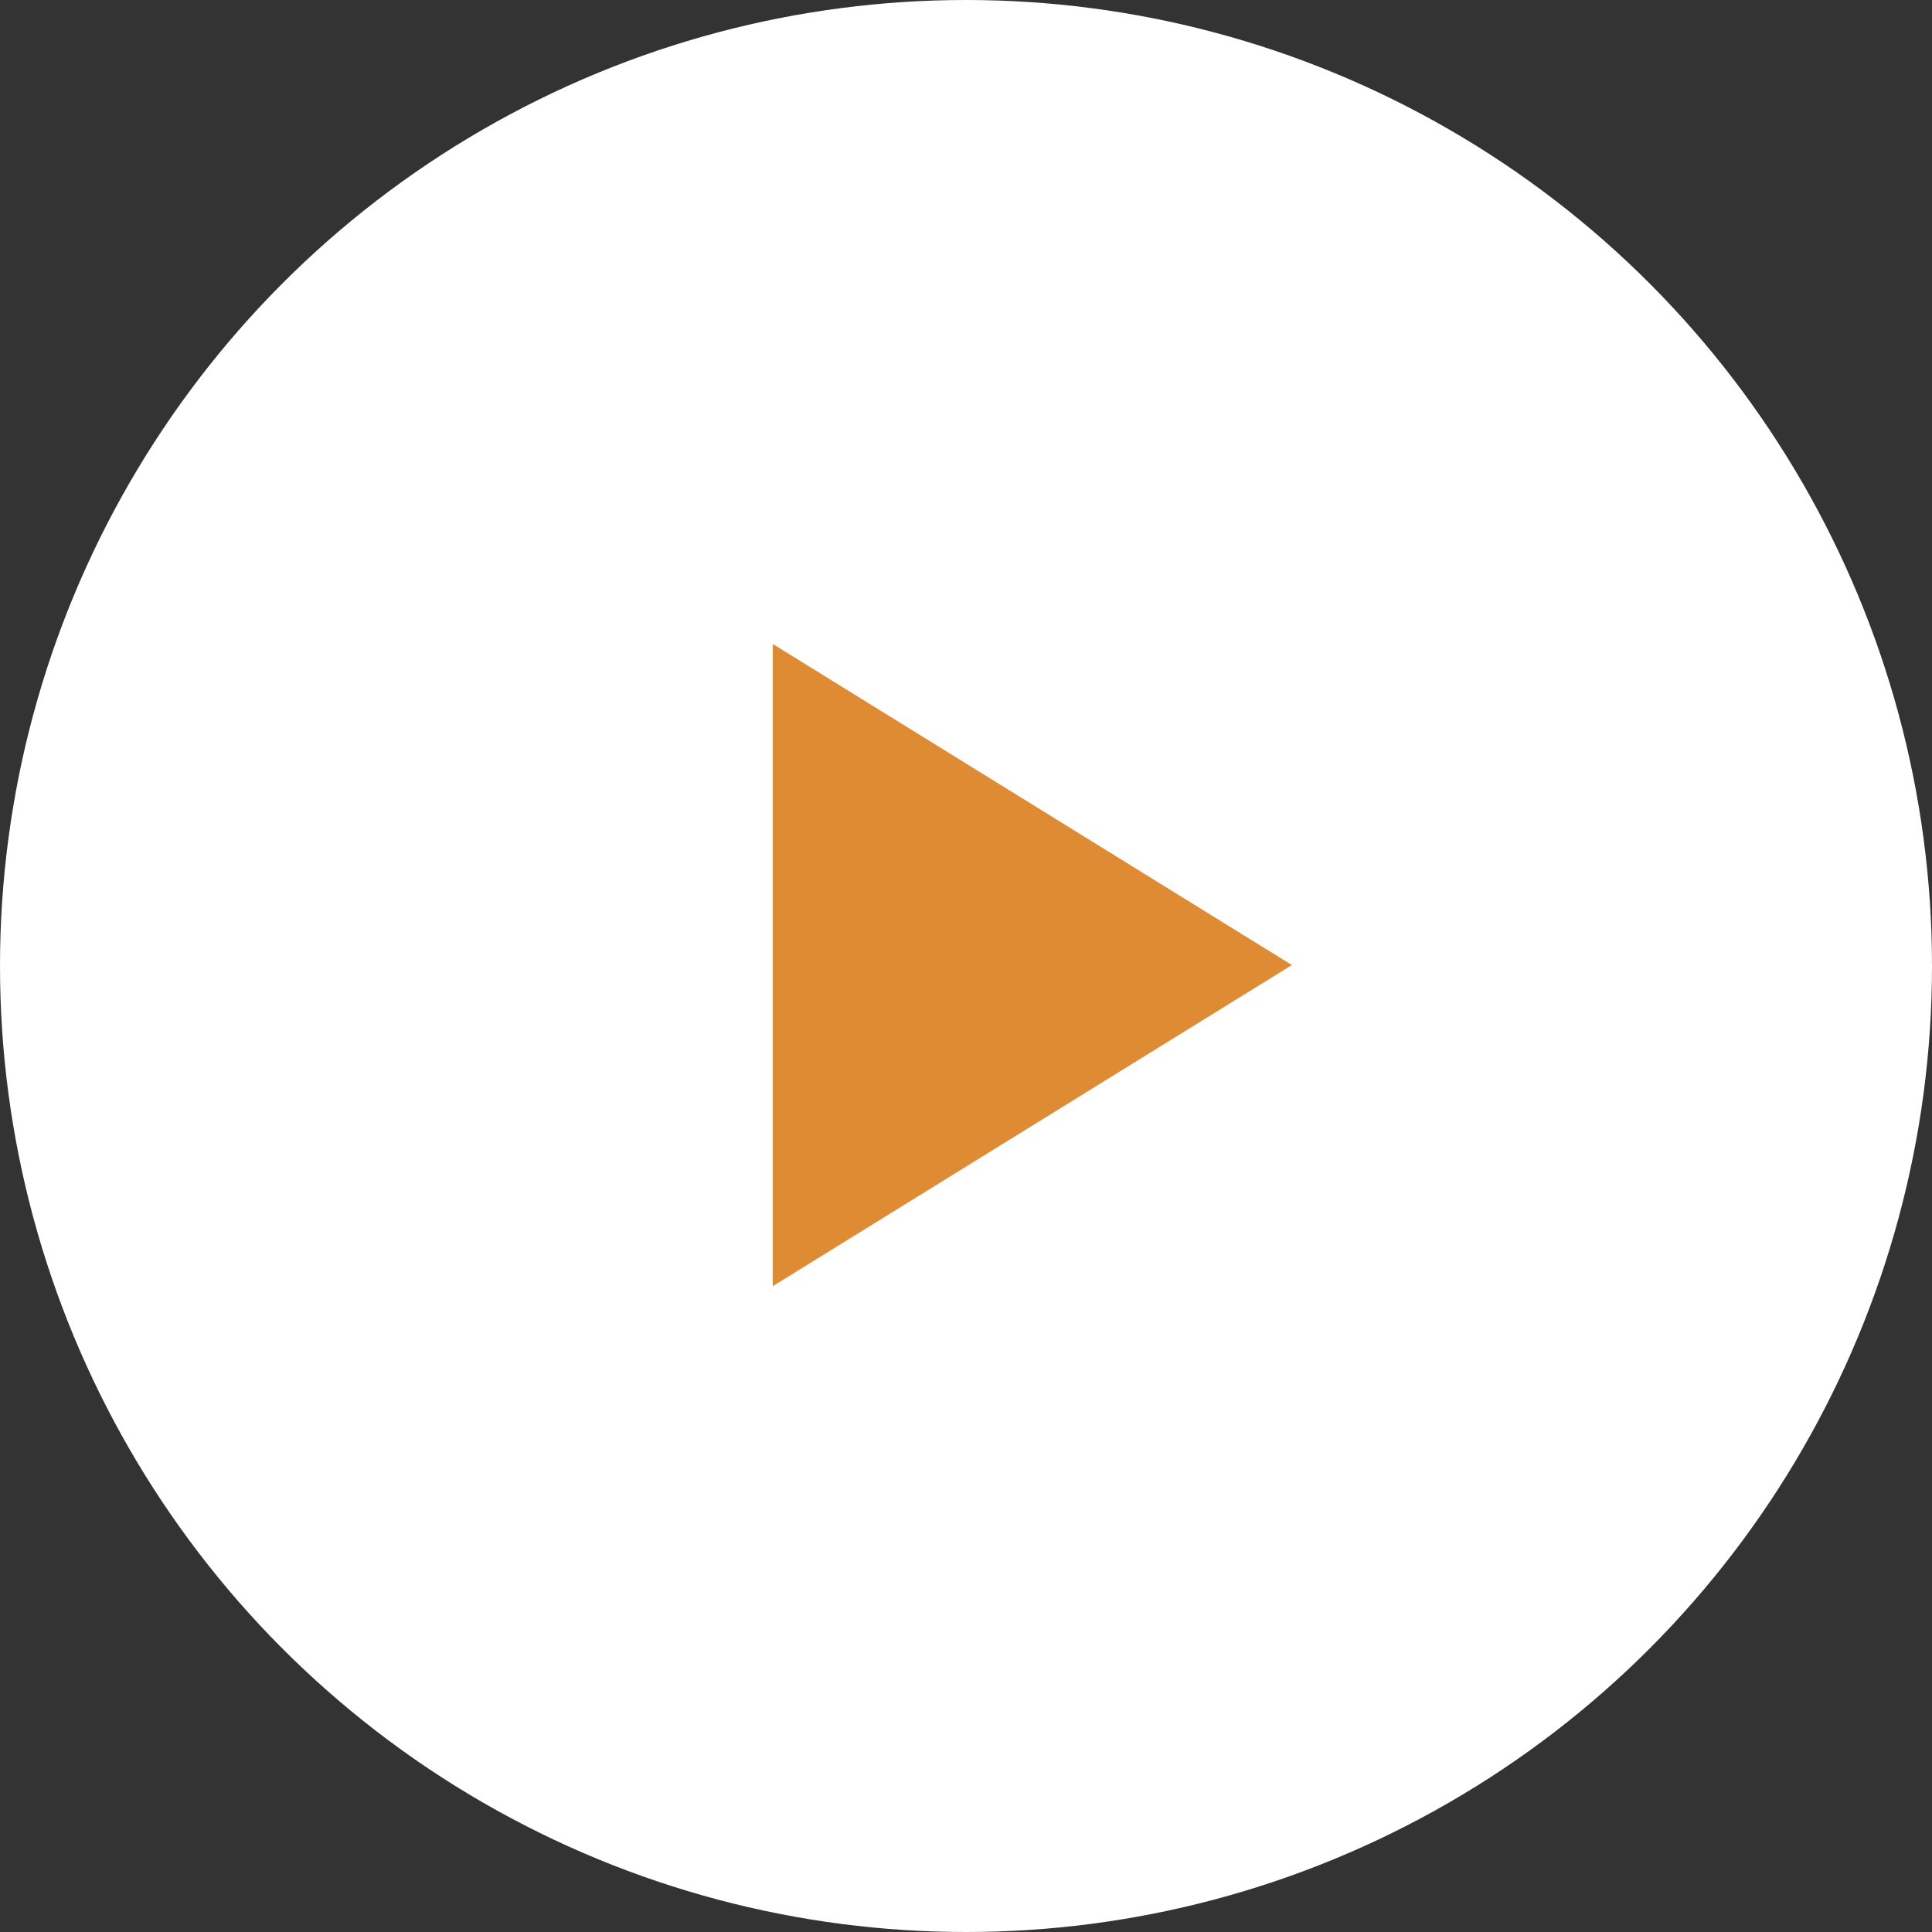 <?xml version="1.0" encoding="UTF-8"?>
<svg width="30px" height="30px" viewBox="0 0 30 30" version="1.1" xmlns="http://www.w3.org/2000/svg" xmlns:xlink="http://www.w3.org/1999/xlink">
  <rect x="0" y="0" width="30" height="30" fill="#333333" stroke="none"/>
  <g stroke="none" stroke-width="1" fill="none" fill-rule="evenodd">
    <g transform="translate(-922, -652)">
      <g transform="translate(904, 637)">
        <g transform="translate(18, 15)">
          <circle fill="#FFFFFF" cx="15" cy="15" r="15"></circle>
          <polygon fill="#DF8B34" points="12 10 20.06 14.985 12 19.971"></polygon>
        </g>
      </g>
    </g>
  </g>
</svg>
